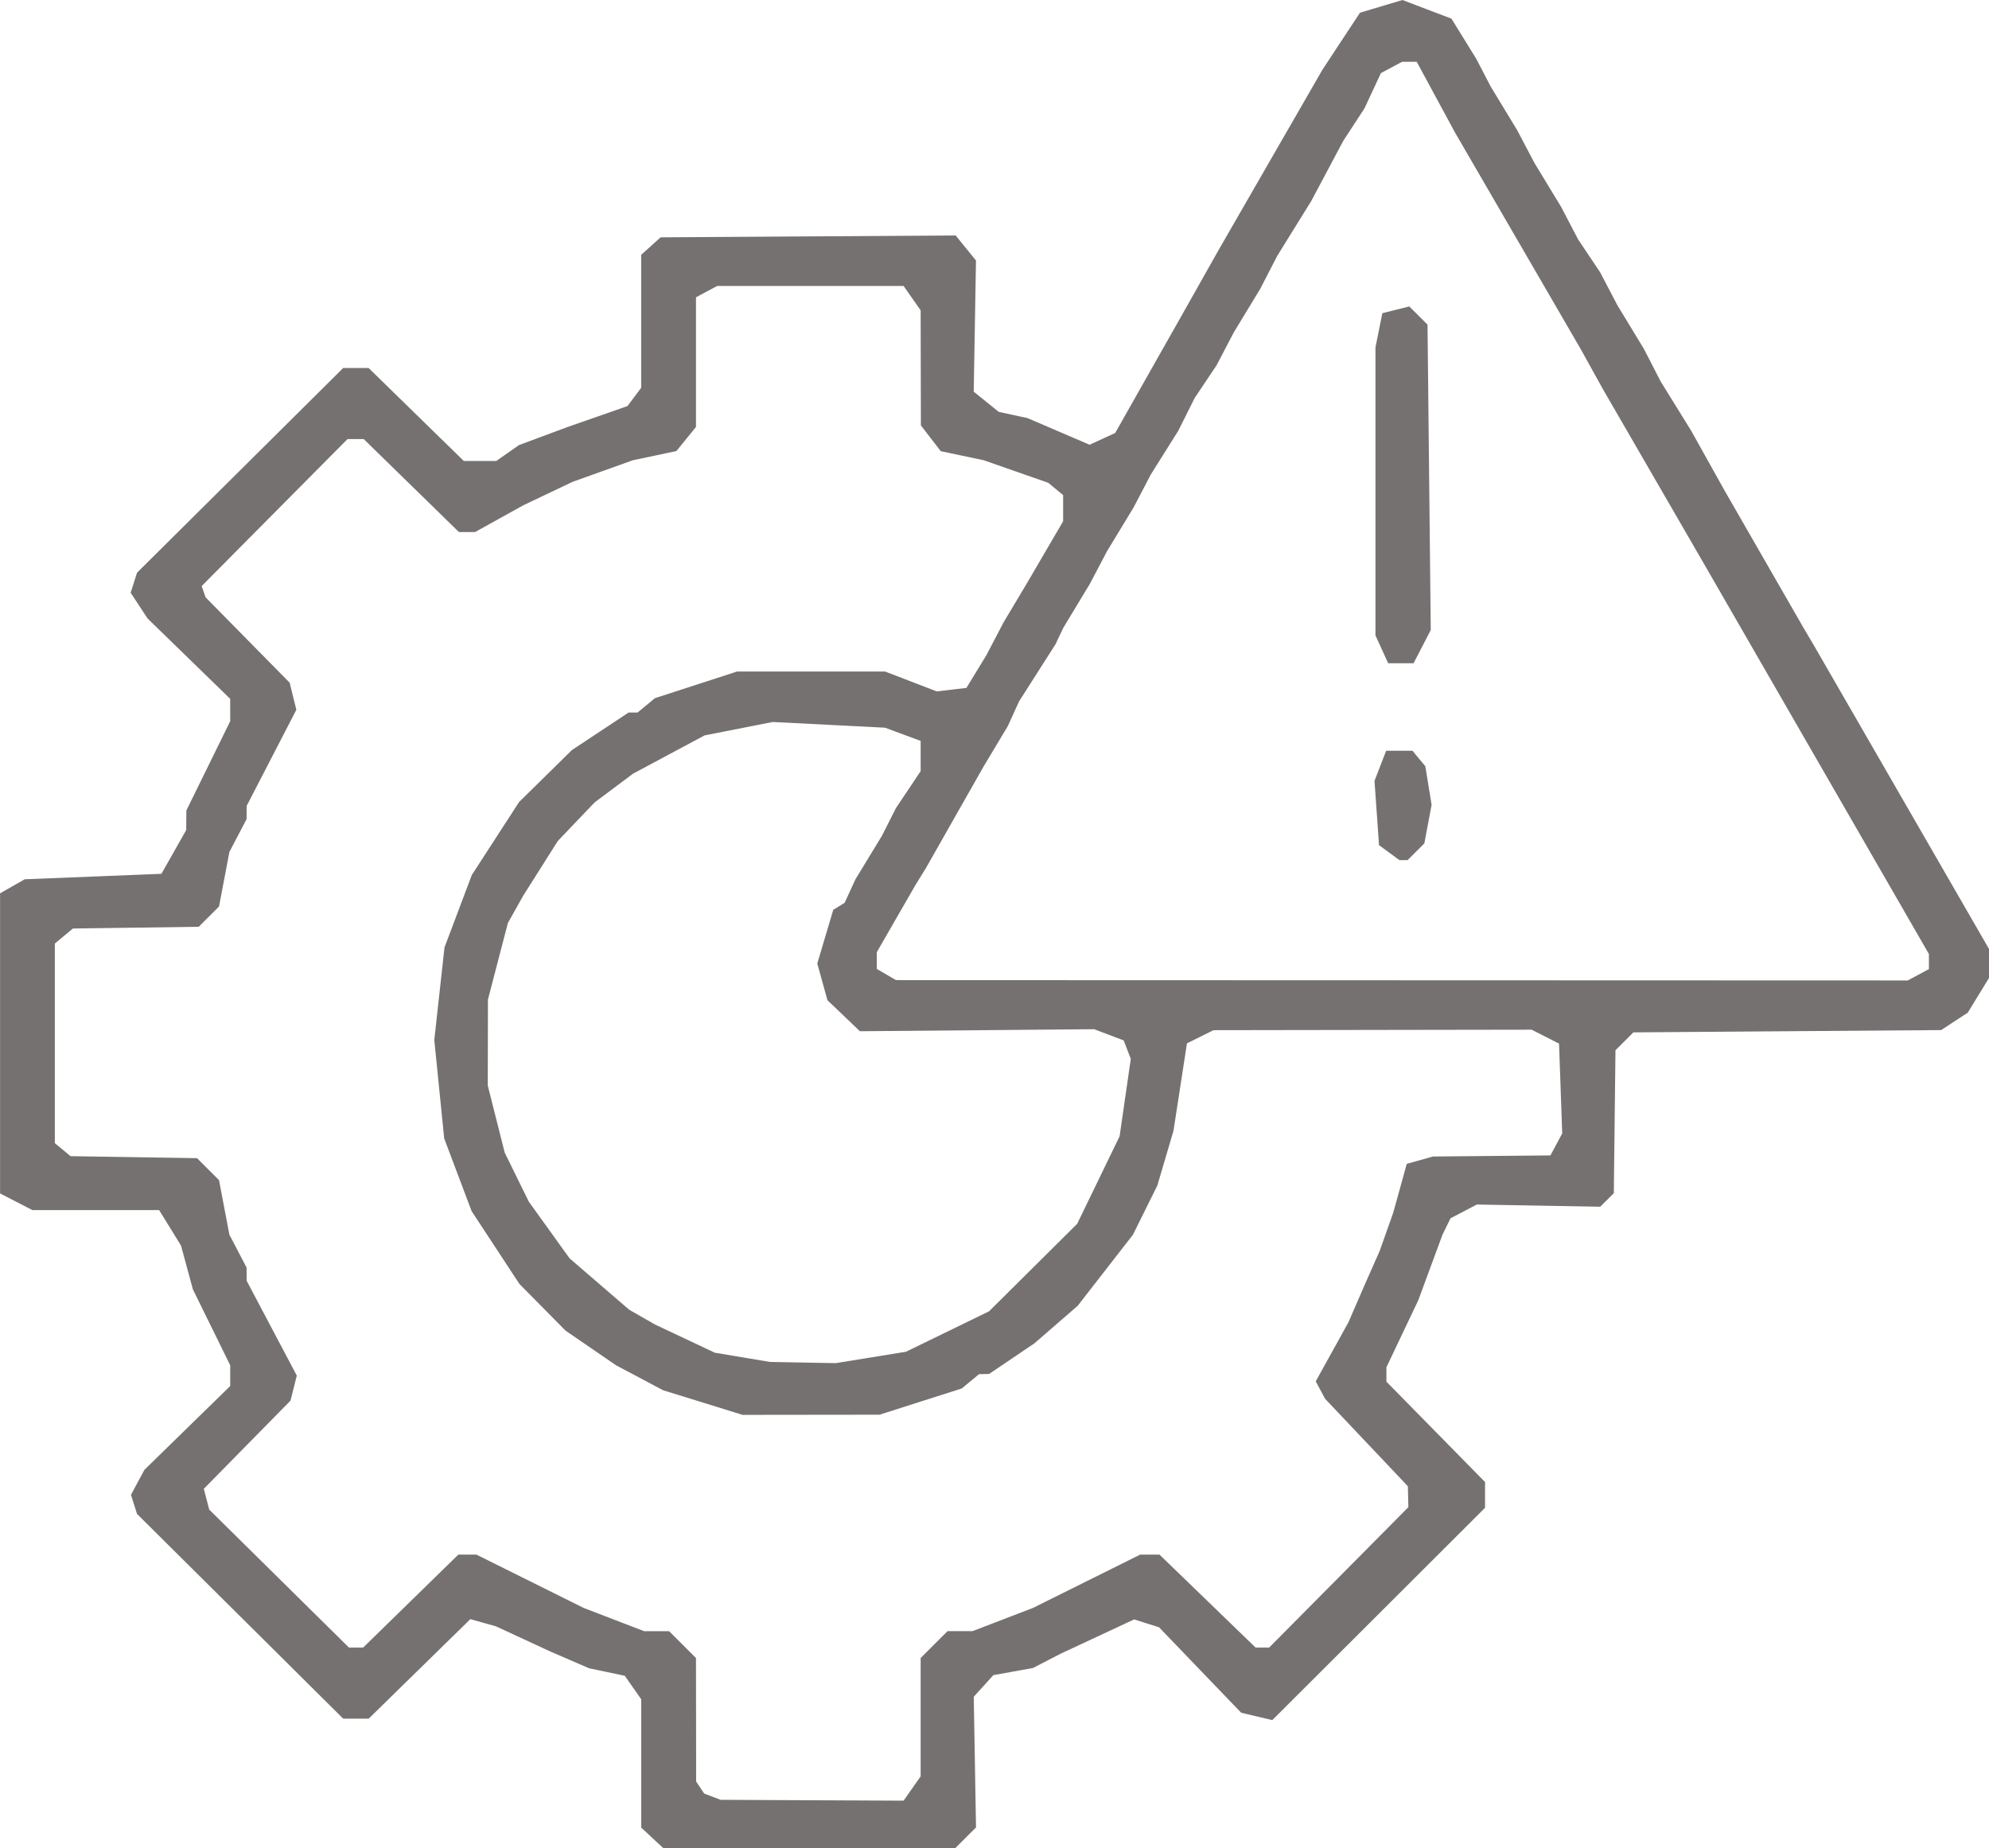 <svg width="283" height="263" xmlns="http://www.w3.org/2000/svg" xmlns:xlink="http://www.w3.org/1999/xlink" overflow="hidden"><defs><clipPath id="clip0"><rect x="357" y="103" width="283" height="263"/></clipPath></defs><g clip-path="url(#clip0)" transform="translate(-357 -103)"><path d="M260.094 627.066 239.621 627.066 237.918 625.477 236.215 623.892 236.215 614.758 236.215 605.624 235.047 603.956 233.879 602.289 231.351 601.756 228.823 601.224 226.099 600.045 223.376 598.865 219.486 597.06 215.595 595.257 213.774 594.745 211.953 594.234 204.736 601.312 197.519 608.391 195.71 608.391 193.901 608.391 179.264 593.828 164.627 579.262 164.196 577.906 163.764 576.547 164.717 574.765 165.67 572.986 171.763 567.022 177.857 561.058 177.857 559.584 177.857 558.108 175.207 552.708 172.557 547.309 171.715 544.198 170.873 541.083 169.319 538.554 167.764 536.025 158.766 536.025 149.768 536.025 147.472 534.84 145.176 533.652 145.176 512.301 145.176 490.95 146.927 489.95 148.678 488.95 158.382 488.562 168.087 488.174 169.847 485.059 171.606 481.948 171.618 480.554 171.63 479.16 174.742 472.811 177.855 466.461 177.854 464.867 177.852 463.273 171.987 457.556 166.122 451.842 164.921 450.01 163.72 448.175 164.172 446.752 164.625 445.325 179.262 430.762 193.899 416.199 195.703 416.199 197.508 416.199 204.267 422.813 211.026 429.427 213.331 429.427 215.636 429.427 217.252 428.295 218.868 427.162 222.288 425.886 225.708 424.613 229.988 423.116 234.267 421.616 235.24 420.316 236.213 419.013 236.213 409.555 236.213 400.097 237.591 398.851 238.97 397.604 259.92 397.471 280.869 397.339 282.313 399.124 283.756 400.906 283.595 410.235 283.434 419.566 285.21 421.004 286.987 422.442 289.028 422.883 291.069 423.325 295.476 425.221 299.884 427.118 301.702 426.283 303.519 425.448 308.186 417.184 312.856 408.917 315.58 404.076 318.303 399.239 325.617 386.514 332.928 373.791 335.604 369.715 338.283 365.642 341.301 364.736 344.318 363.834 347.794 365.163 351.273 366.489 353.043 369.362 354.814 372.236 355.823 374.18 356.831 376.126 358.716 379.238 360.602 382.349 361.828 384.684 363.054 387.019 364.942 390.131 366.827 393.242 368.048 395.577 369.265 397.912 370.824 400.247 372.386 402.58 373.603 404.915 374.824 407.25 376.709 410.361 378.594 413.476 379.797 415.808 380.996 418.143 383.161 421.645 385.325 425.145 387.708 429.427 390.093 433.706 395.674 443.431 401.256 453.157 401.944 454.324 402.635 455.492 415.131 477.201 427.627 498.911 427.624 500.934 427.621 502.958 426.104 505.443 424.589 507.931 422.698 509.169 420.804 510.41 398.956 510.574 377.106 510.736 375.835 512.01 374.562 513.28 374.444 523.447 374.327 533.616 373.362 534.581 372.394 535.545 363.634 535.39 354.873 535.234 353.005 536.213 351.135 537.192 350.567 538.36 349.997 539.527 348.276 544.198 346.556 548.865 344.294 553.629 342.036 558.393 342.036 559.417 342.036 560.44 349.038 567.58 356.04 574.721 356.04 576.556 356.04 578.388 340.939 593.492 325.834 608.594 323.626 608.073 321.414 607.55 315.58 601.468 309.745 595.386 307.977 594.828 306.21 594.269 300.975 596.719 295.738 599.168 293.792 600.177 291.847 601.186 289.036 601.692 286.225 602.195 284.832 603.736 283.438 605.274 283.599 614.573 283.759 623.869 282.162 625.469 280.565 627.066ZM260.486 620.002 273.476 620.06 274.687 618.331 275.898 616.602 275.898 608.182 275.898 599.76 277.808 597.851 279.718 595.939 281.489 595.939 283.26 595.939 287.555 594.287 291.849 592.634 299.461 588.84 307.075 585.046 308.442 585.046 309.81 585.046 316.635 591.66 323.461 598.274 324.423 598.274 325.384 598.274 335.269 588.287 345.15 578.3 345.118 576.809 345.082 575.321 339.204 569.095 333.325 562.872 332.663 561.631 331.999 560.393 334.325 556.185 336.648 551.976 337.827 549.253 339.004 546.53 340.036 544.198 341.068 541.862 342.033 539.139 342.997 536.416 343.962 532.928 344.924 529.443 346.788 528.923 348.65 528.399 356.987 528.323 365.325 528.246 366.163 526.682 366.998 525.117 366.774 518.727 366.548 512.336 364.601 511.345 362.657 510.354 340.065 510.389 317.477 510.424 315.594 511.363 313.712 512.301 312.756 518.524 311.798 524.744 310.654 528.634 309.51 532.525 307.777 536.025 306.045 539.527 302.119 544.586 298.196 549.644 295.12 552.317 292.043 554.991 288.834 557.164 285.624 559.34 284.907 559.355 284.191 559.37 282.962 560.39 281.734 561.408 275.898 563.272 270.062 565.14 260.336 565.151 250.609 565.163 244.966 563.41 239.323 561.66 235.978 559.881 232.634 558.102 229.049 555.638 225.464 553.17 222.193 549.85 218.922 546.533 215.529 541.354 212.135 536.175 210.188 531.002 208.241 525.829 207.539 518.827 206.836 511.824 207.56 505.237 208.284 498.646 210.225 493.491 212.166 488.336 215.523 483.145 218.88 477.954 222.627 474.261 226.373 470.567 230.402 467.894 234.431 465.22 235.067 465.22 235.703 465.22 236.931 464.203 238.16 463.182 243.996 461.285 249.832 459.386 260.336 459.386 270.84 459.386 274.51 460.8 278.179 462.218 280.288 461.968 282.397 461.718 283.818 459.386 285.239 457.051 286.458 454.715 287.677 452.38 289.374 449.534 291.071 446.684 293.6 442.346 296.129 438.011 296.129 436.15 296.129 434.285 295.073 433.409 294.016 432.532 289.431 430.927 284.846 429.321 281.798 428.677 278.75 428.033 277.341 426.201 275.933 424.369 275.915 416.178 275.897 407.988 274.686 406.259 273.475 404.526 260.24 404.526 247.005 404.526 245.5 405.332 243.995 406.138 243.995 415.364 243.995 424.586 242.605 426.304 241.215 428.018 238.131 428.671 235.047 429.321 230.767 430.856 226.488 432.391 222.986 434.059 219.485 435.729 216.055 437.635 212.626 439.543 211.481 439.543 210.336 439.543 203.577 432.929 196.818 426.315 195.664 426.315 194.511 426.315 184.157 436.77 173.803 447.228 174.079 448.025 174.355 448.825 180.326 454.901 186.297 460.977 186.773 462.906 187.249 464.832 183.72 471.673 180.19 478.513 180.185 479.451 180.179 480.392 178.96 482.727 177.742 485.062 177.004 488.947 176.266 492.832 174.826 494.27 173.386 495.711 164.456 495.835 155.526 495.955 154.24 497.023 152.954 498.09 152.954 512.295 152.954 526.499 154.07 527.426 155.186 528.352 164.165 528.493 173.144 528.634 174.705 530.199 176.266 531.761 177.004 535.645 177.742 539.53 178.96 541.862 180.179 544.198 180.185 545.139 180.19 546.077 183.75 552.826 187.311 559.575 186.863 561.36 186.415 563.143 180.26 569.416 174.105 575.688 174.492 577.165 174.878 578.644 184.799 588.461 194.719 598.277 195.725 598.277 196.731 598.277 203.49 591.663 210.249 585.049 211.534 585.049 212.82 585.049 220.432 588.84 228.044 592.634 232.339 594.289 236.633 595.942 238.404 595.942 240.175 595.942 242.085 597.851 243.995 599.762 244.007 608.55 244.019 617.34 244.59 618.196 245.162 619.052 246.329 619.496 247.496 619.94ZM259.169 557.717 263.838 557.802 268.824 556.993 273.811 556.182 279.713 553.305 285.615 550.426 291.871 544.2 298.128 537.972 301.137 531.746 304.148 525.523 304.942 520.018 305.737 514.509 305.234 513.195 304.728 511.88 302.631 511.083 300.534 510.286 283.902 510.43 267.271 510.574 264.966 508.366 262.661 506.157 261.94 503.549 261.22 500.937 262.354 497.117 263.489 493.297 264.295 492.8 265.101 492.3 265.871 490.626 266.641 488.95 268.531 485.839 270.421 482.724 271.401 480.78 272.382 478.834 274.14 476.199 275.898 473.561 275.898 471.411 275.898 469.261 273.37 468.323 270.841 467.382 262.868 466.976 254.896 466.57 250.057 467.523 245.219 468.476 240.133 471.202 235.048 473.931 232.324 475.972 229.601 478.013 226.987 480.757 224.374 483.504 221.919 487.395 219.463 491.285 218.374 493.229 217.286 495.173 215.87 500.62 214.454 506.069 214.443 512.18 214.428 518.294 215.632 523.076 216.836 527.855 218.55 531.346 220.264 534.837 223.158 538.869 226.052 542.898 230.285 546.553 234.518 550.209 236.339 551.253 238.16 552.297 242.41 554.305 246.66 556.317 250.58 556.973 254.501 557.631ZM344.23 503.322 416.061 503.346 417.566 502.54 419.069 501.734 419.069 500.661 419.069 499.587 403.03 471.705 386.99 443.82 379.882 431.512 372.774 419.201 371.189 416.337 369.606 413.476 360.684 398.071 351.764 382.67 349.05 377.647 346.338 372.624 345.303 372.624 344.268 372.624 342.762 373.43 341.256 374.235 340.092 376.738 338.927 379.238 337.41 381.573 335.892 383.905 333.619 388.187 331.346 392.466 328.937 396.357 326.531 400.247 325.329 402.58 324.129 404.915 322.244 408.026 320.359 411.14 319.138 413.476 317.921 415.808 316.359 418.143 314.8 420.478 313.636 422.813 312.471 425.145 310.518 428.259 308.569 431.371 307.354 433.706 306.136 436.038 304.251 439.152 302.366 442.264 301.14 444.599 299.914 446.934 298.037 450.045 296.161 453.157 295.608 454.324 295.055 455.492 292.468 459.559 289.879 463.626 289.073 465.394 288.268 467.164 286.557 470.026 284.847 472.884 280.736 480.139 276.625 487.395 275.904 488.562 275.183 489.73 272.428 494.523 269.673 499.32 269.673 500.517 269.673 501.711 271.035 502.505 272.397 503.299ZM344.465 486.227 343.891 486.227 342.439 485.165 340.986 484.101 340.665 479.525 340.345 474.946 341.171 472.805 341.998 470.664 343.868 470.664 345.738 470.664 346.647 471.764 347.559 472.861 348.006 475.61 348.453 478.36 347.938 481.101 347.423 483.842 346.229 485.036 345.038 486.227ZM344.088 458.215 342.286 458.215 341.383 456.233 340.48 454.251 340.48 433.765 340.48 413.279 340.968 410.838 341.456 408.397 343.371 407.917 345.282 407.438 346.576 408.732 347.873 410.026 348.103 431.759 348.332 453.489 347.109 455.854 345.888 458.215Z" fill="#767171" transform="matrix(1.002 0 0 1 211.543 -260.833)"/></g></svg>